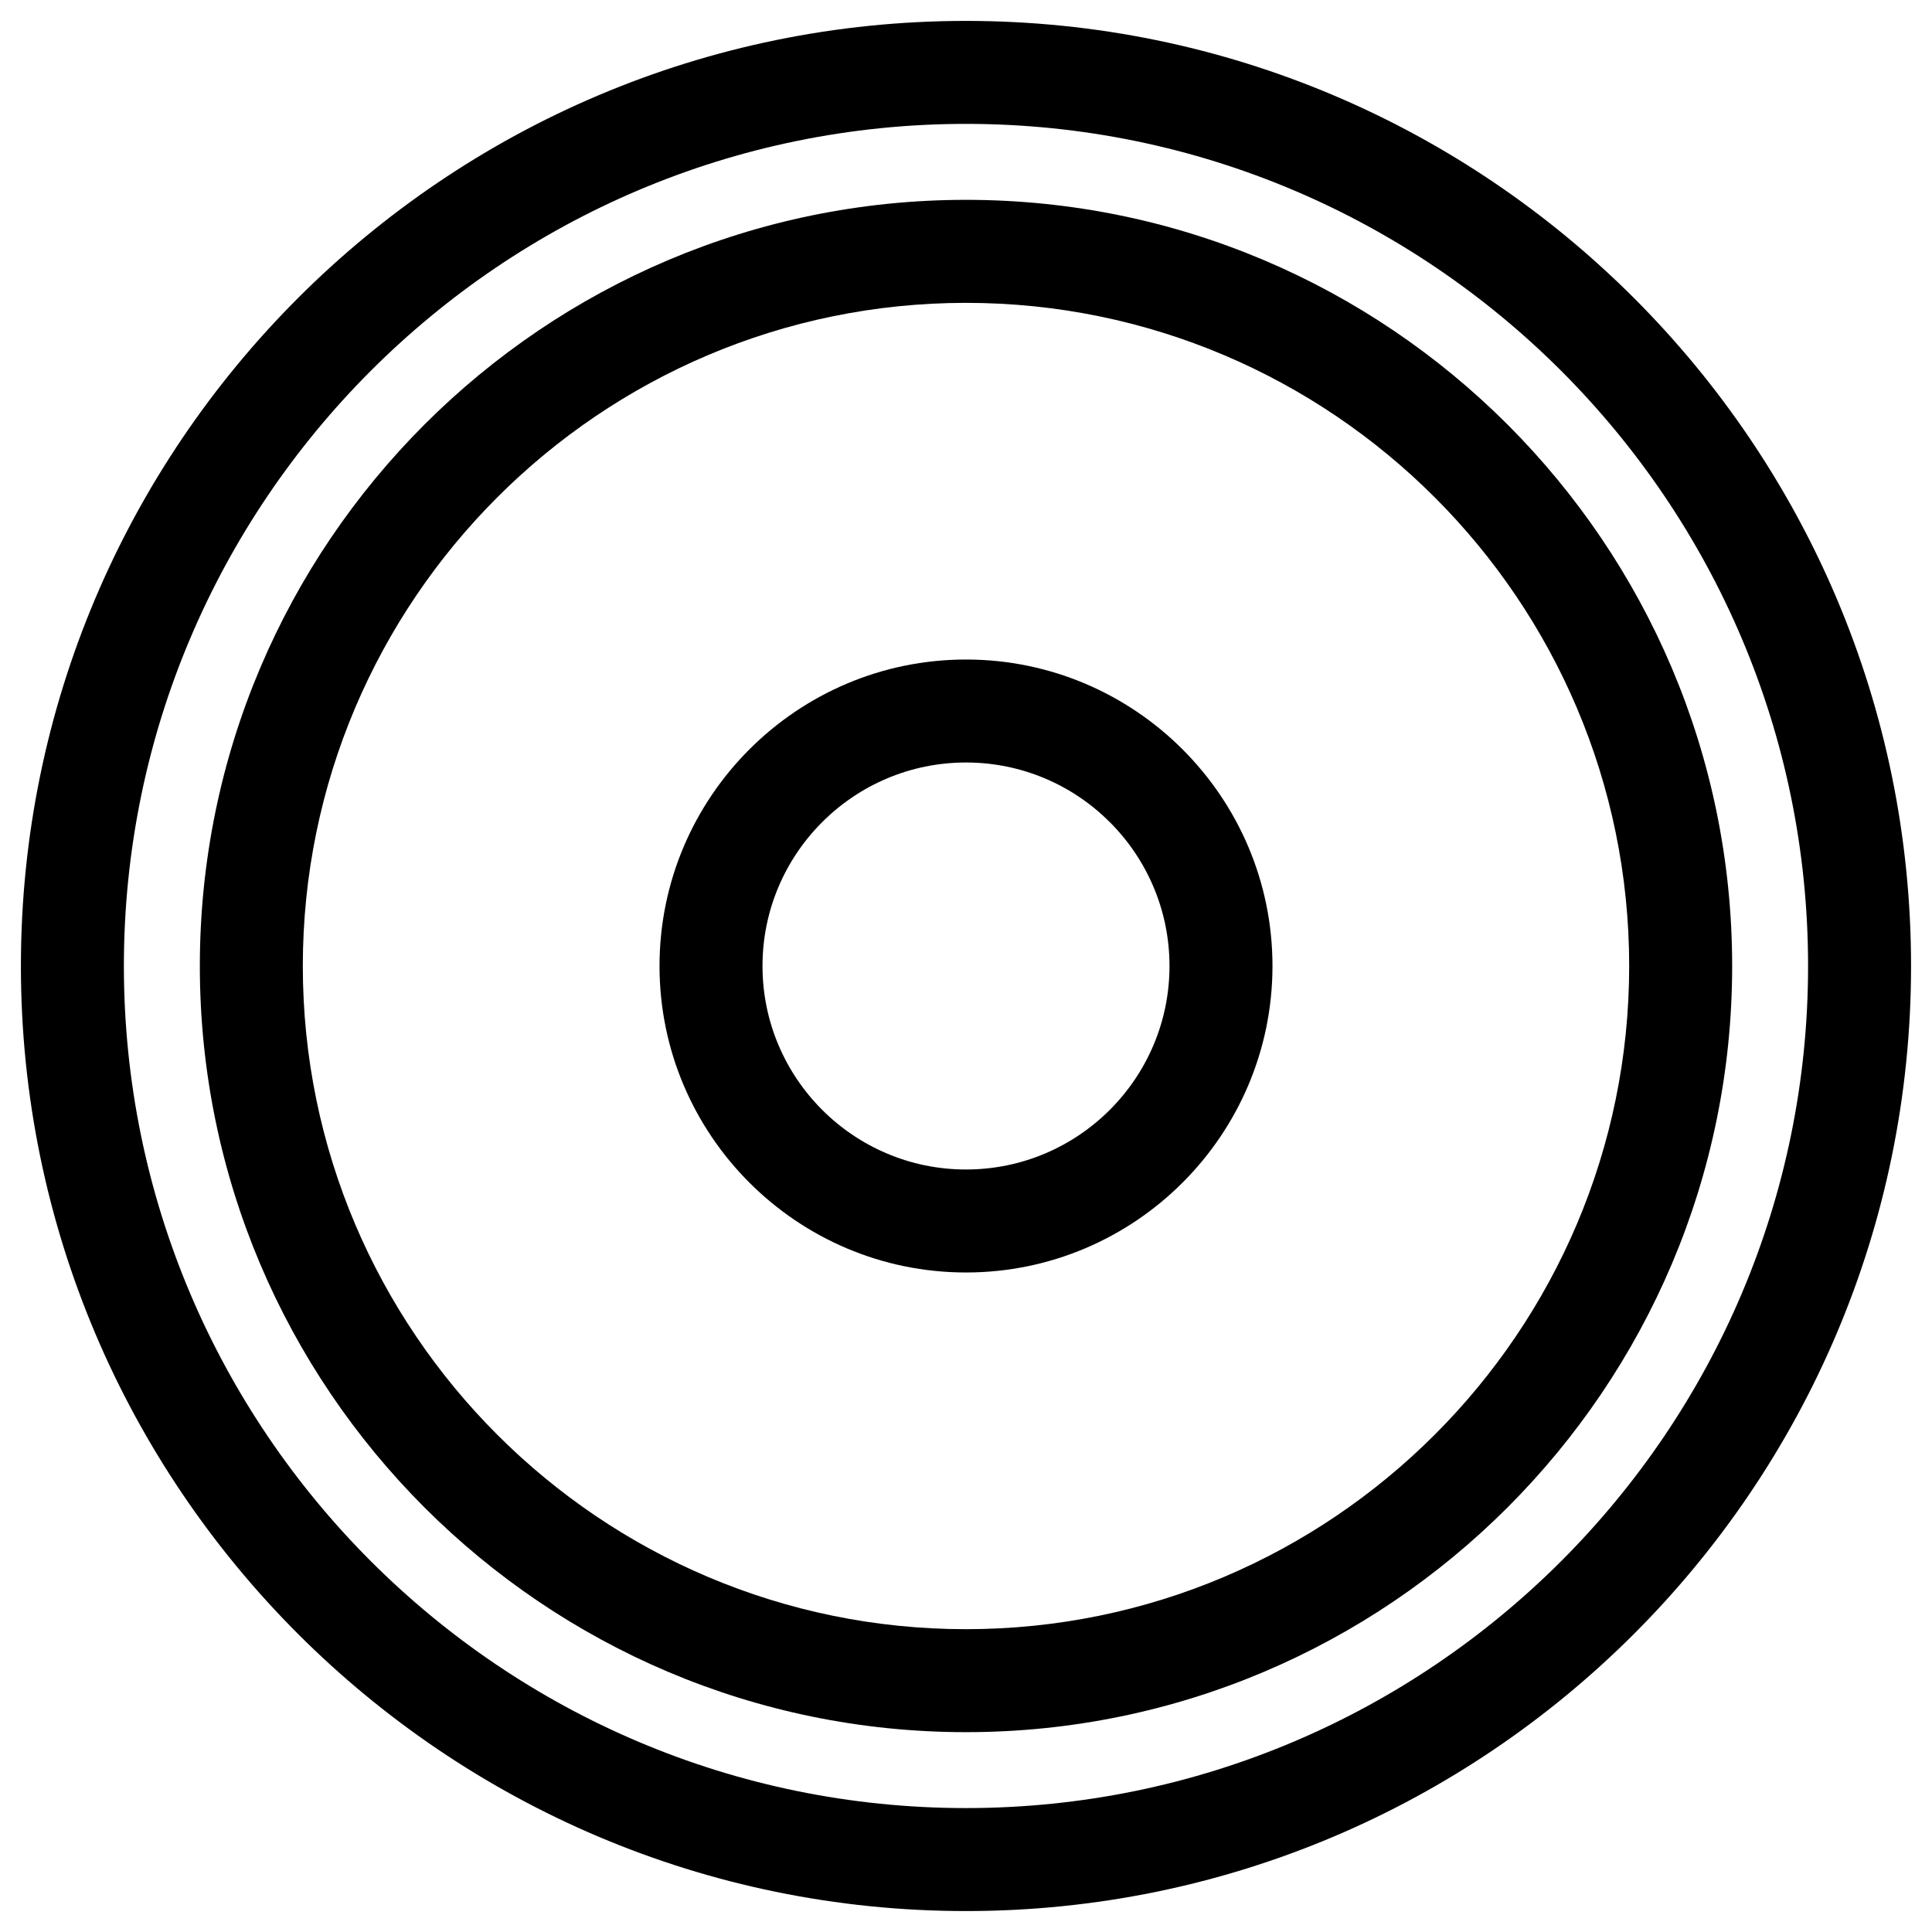 <?xml version="1.0" encoding="UTF-8"?>
<!-- Uploaded to: SVG Repo, www.svgrepo.com, Generator: SVG Repo Mixer Tools -->
<svg fill="#000000" width="800px" height="800px" version="1.1" viewBox="144 144 512 512" xmlns="http://www.w3.org/2000/svg">
 <g>
  <path d="m400 650.45c-138.11 0-250.46-112.35-250.46-250.45 0-138.11 112.35-250.46 250.46-250.46 138.11 0 250.45 112.35 250.45 250.46 0 138.11-112.35 250.45-250.45 250.45zm0-473.62c-123.06 0-223.17 100.11-223.17 223.17 0 123.05 100.11 223.16 223.17 223.16 123.05 0 223.16-100.11 223.16-223.16 0-123.06-100.11-223.17-223.16-223.17z"/>
  <path d="m400 603.04c-111.95 0-203.04-91.086-203.04-203.04 0-111.95 91.082-203.04 203.04-203.04 111.95 0 203.04 91.082 203.04 203.04 0 111.95-91.086 203.04-203.04 203.04zm0-378.78c-96.898 0-175.75 78.848-175.75 175.75s78.844 175.74 175.75 175.74c96.898 0 175.75-78.848 175.75-175.75-0.004-96.898-78.848-175.74-175.75-175.74z"/>
  <path d="m400 481.22c-44.777 0-81.219-36.422-81.219-81.219s36.441-81.219 81.219-81.219c44.773 0 81.219 36.441 81.219 81.219 0 44.773-36.445 81.219-81.219 81.219zm0-135.15c-29.746 0-53.93 24.184-53.93 53.93s24.184 53.93 53.93 53.93 53.93-24.184 53.93-53.93c-0.004-29.746-24.184-53.93-53.93-53.93z"/>
 </g>
</svg>
